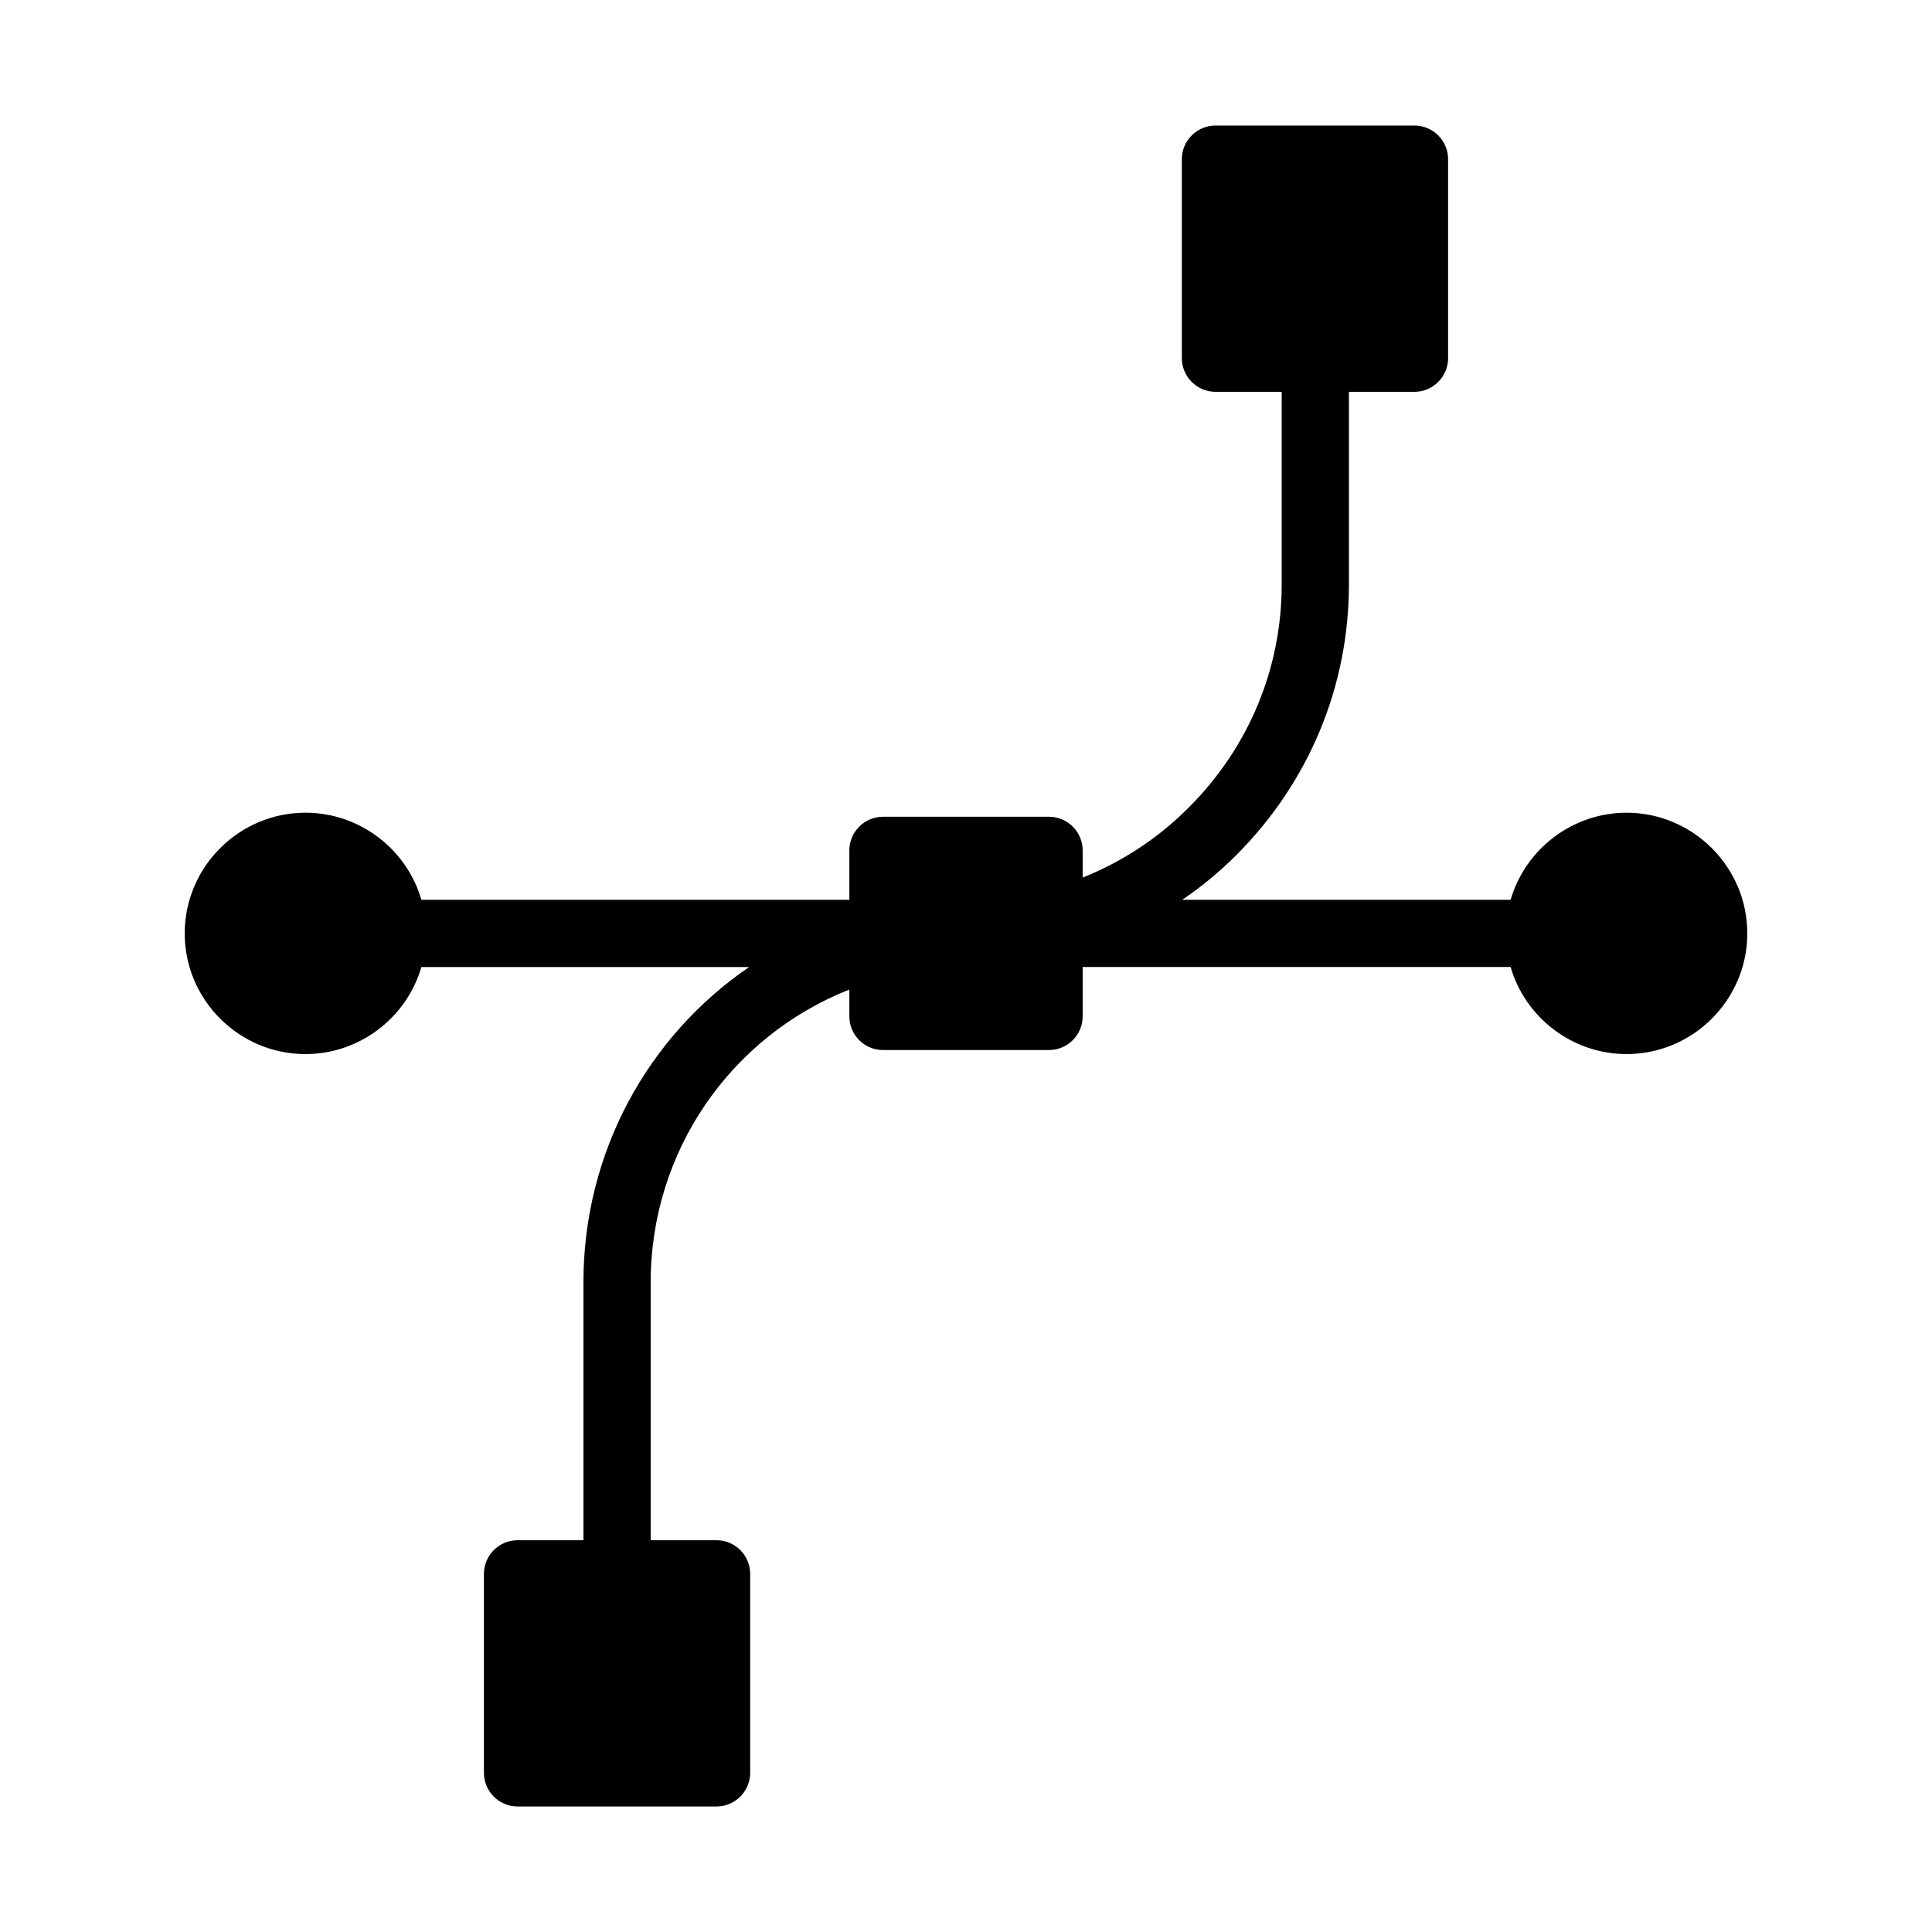 <svg xmlns="http://www.w3.org/2000/svg" id="Capa_1" data-name="Capa 1" viewBox="0 0 1200 1200"><path d="M1085.28,579.74c0,41.35-33.83,74.96-74.96,74.96-34.04,0-63.06-22.97-72.04-54.08h-265.82v30.7c0,11.48-9.4,20.88-20.88,20.88h-103.15c-11.49,0-20.88-9.4-20.88-20.88v-16.7c-73.92,29.23-123.41,100.65-123.41,181.88v160.16h40.93c11.48,0,20.88,9.4,20.88,20.88v123.62c0,11.48-9.4,20.88-20.88,20.88h-123.62c-11.48,0-20.88-9.4-20.88-20.88v-123.62c0-11.48,9.4-20.88,20.88-20.88h40.93v-160.16c0-80.39,39.68-152.64,102.94-195.87h-203.59c-8.98,31.11-38,54.08-72.04,54.08-41.14,0-74.96-33.62-74.96-74.96s33.83-74.96,74.96-74.96c34.04,0,63.06,22.97,72.04,54.08h265.82v-30.69c0-11.48,9.4-20.88,20.88-20.88h103.15c11.49,0,20.88,9.4,20.88,20.88v16.91c24.43-9.81,46.98-24.43,65.99-43.64,37.17-37.17,57.63-86.24,57.63-138.44v-119.65h-41.14c-11.48,0-20.88-9.4-20.88-20.88v-123.62c0-11.48,9.4-20.88,20.88-20.88h123.62c11.48,0,20.88,9.4,20.88,20.88v123.62c0,11.48-9.4,20.88-20.88,20.88h-40.72v119.65c0,63.27-24.85,122.99-69.95,168.1-10.44,10.44-21.51,19.63-33.62,27.77h204.01c8.98-31.11,38-54.08,72.04-54.08,41.14,0,74.96,33.62,74.96,74.96Z"></path></svg>